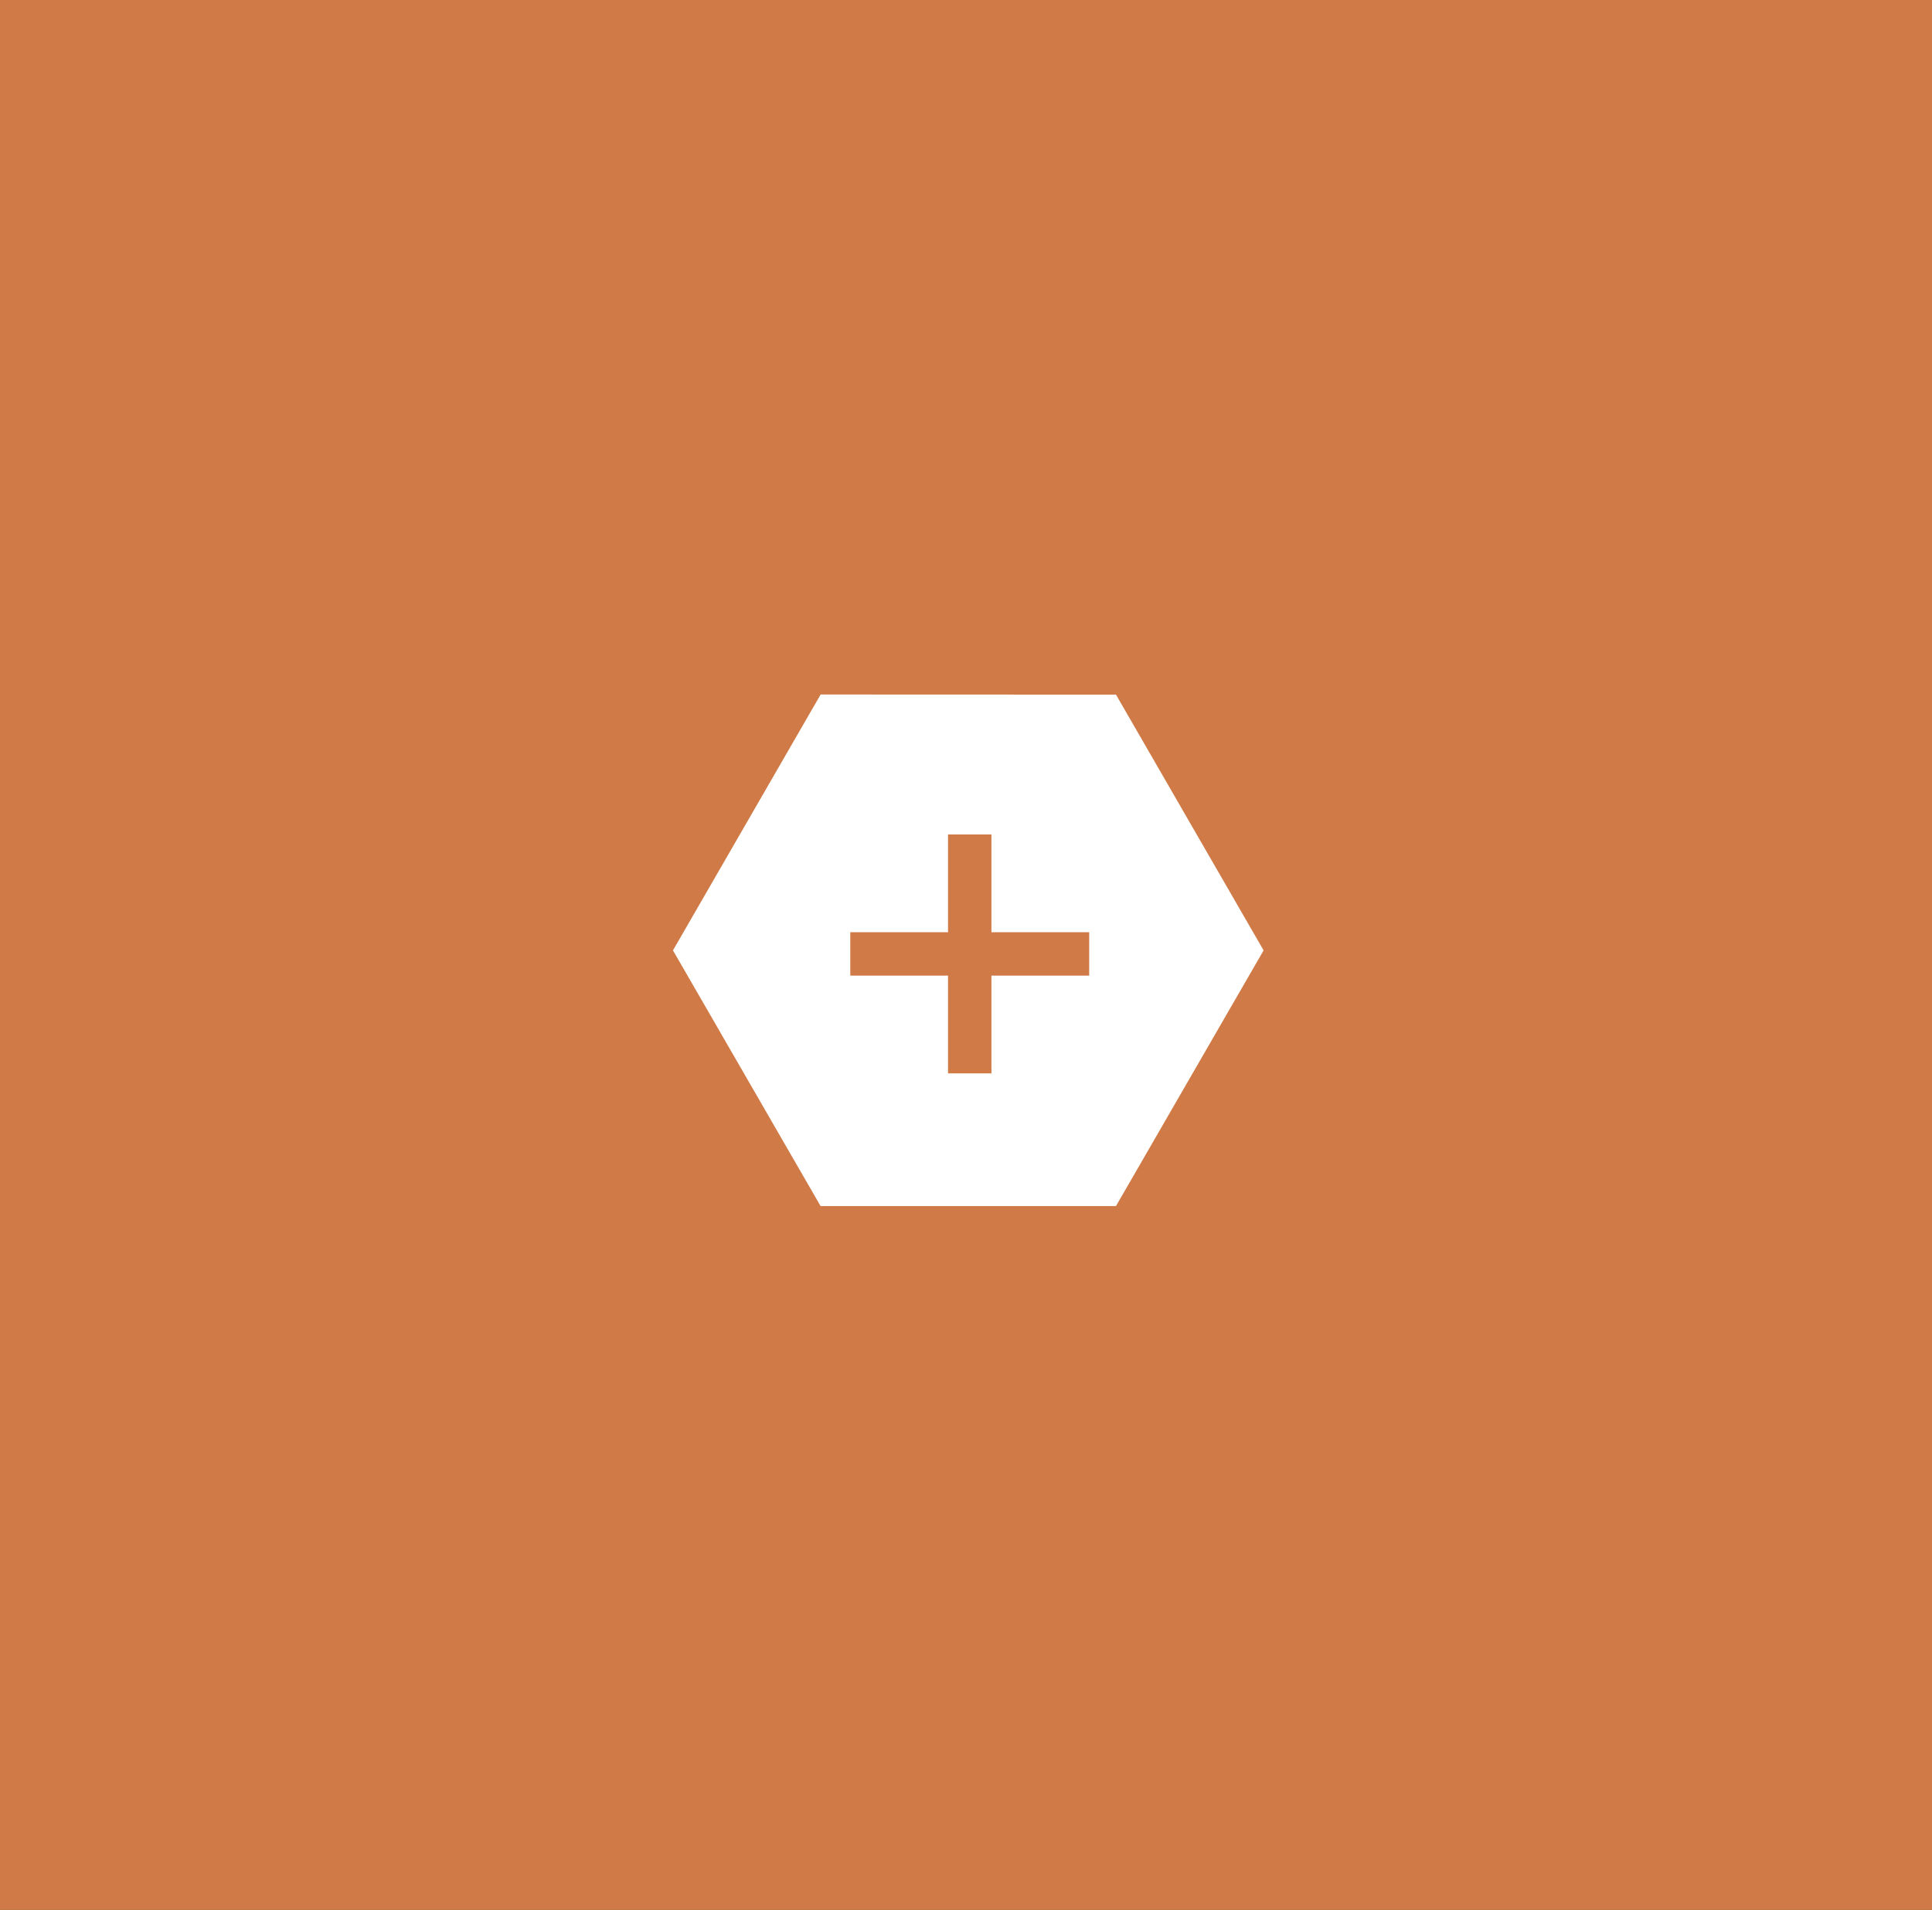 <svg xmlns="http://www.w3.org/2000/svg" width="89" height="88" viewBox="0 0 89 88"><rect x="0" y="0" width="89" height="88" fill="#333333" stroke="none"/><g id="Group_2458" data-name="Group 2458" transform="translate(-1511 0)"><g id="Group_1654" data-name="Group 1654" transform="translate(-1364.049 0)"><g id="Group_77" data-name="Group 77" transform="translate(2964.049 0) rotate(90)"><rect id="Rectangle_60" data-name="Rectangle 60" width="88" height="89" transform="translate(0 0)" fill="#d07b47"></rect></g></g><g id="Group_1662" data-name="Group 1662" transform="translate(2.5 1.5)"><path id="Path_1403" data-name="Path 1403" d="M56.385,44.911,49.583,56.7l6.8,11.78H69.991l6.8-11.78-6.8-11.784Z" transform="translate(1489.918 -14.411)" fill="#fff"></path><g id="Group_1661" data-name="Group 1661" transform="translate(1547.669 36.949)"><g id="Group_1643" data-name="Group 1643" transform="translate(0)"><line id="Line_7" data-name="Line 7" x2="11.006" transform="translate(0 5.503)" fill="none" stroke="#d07b47" stroke-width="2"></line><line id="Line_8" data-name="Line 8" x2="11.006" transform="translate(5.503 0) rotate(90)" fill="none" stroke="#d07b47" stroke-width="2"></line></g></g></g></g></svg>